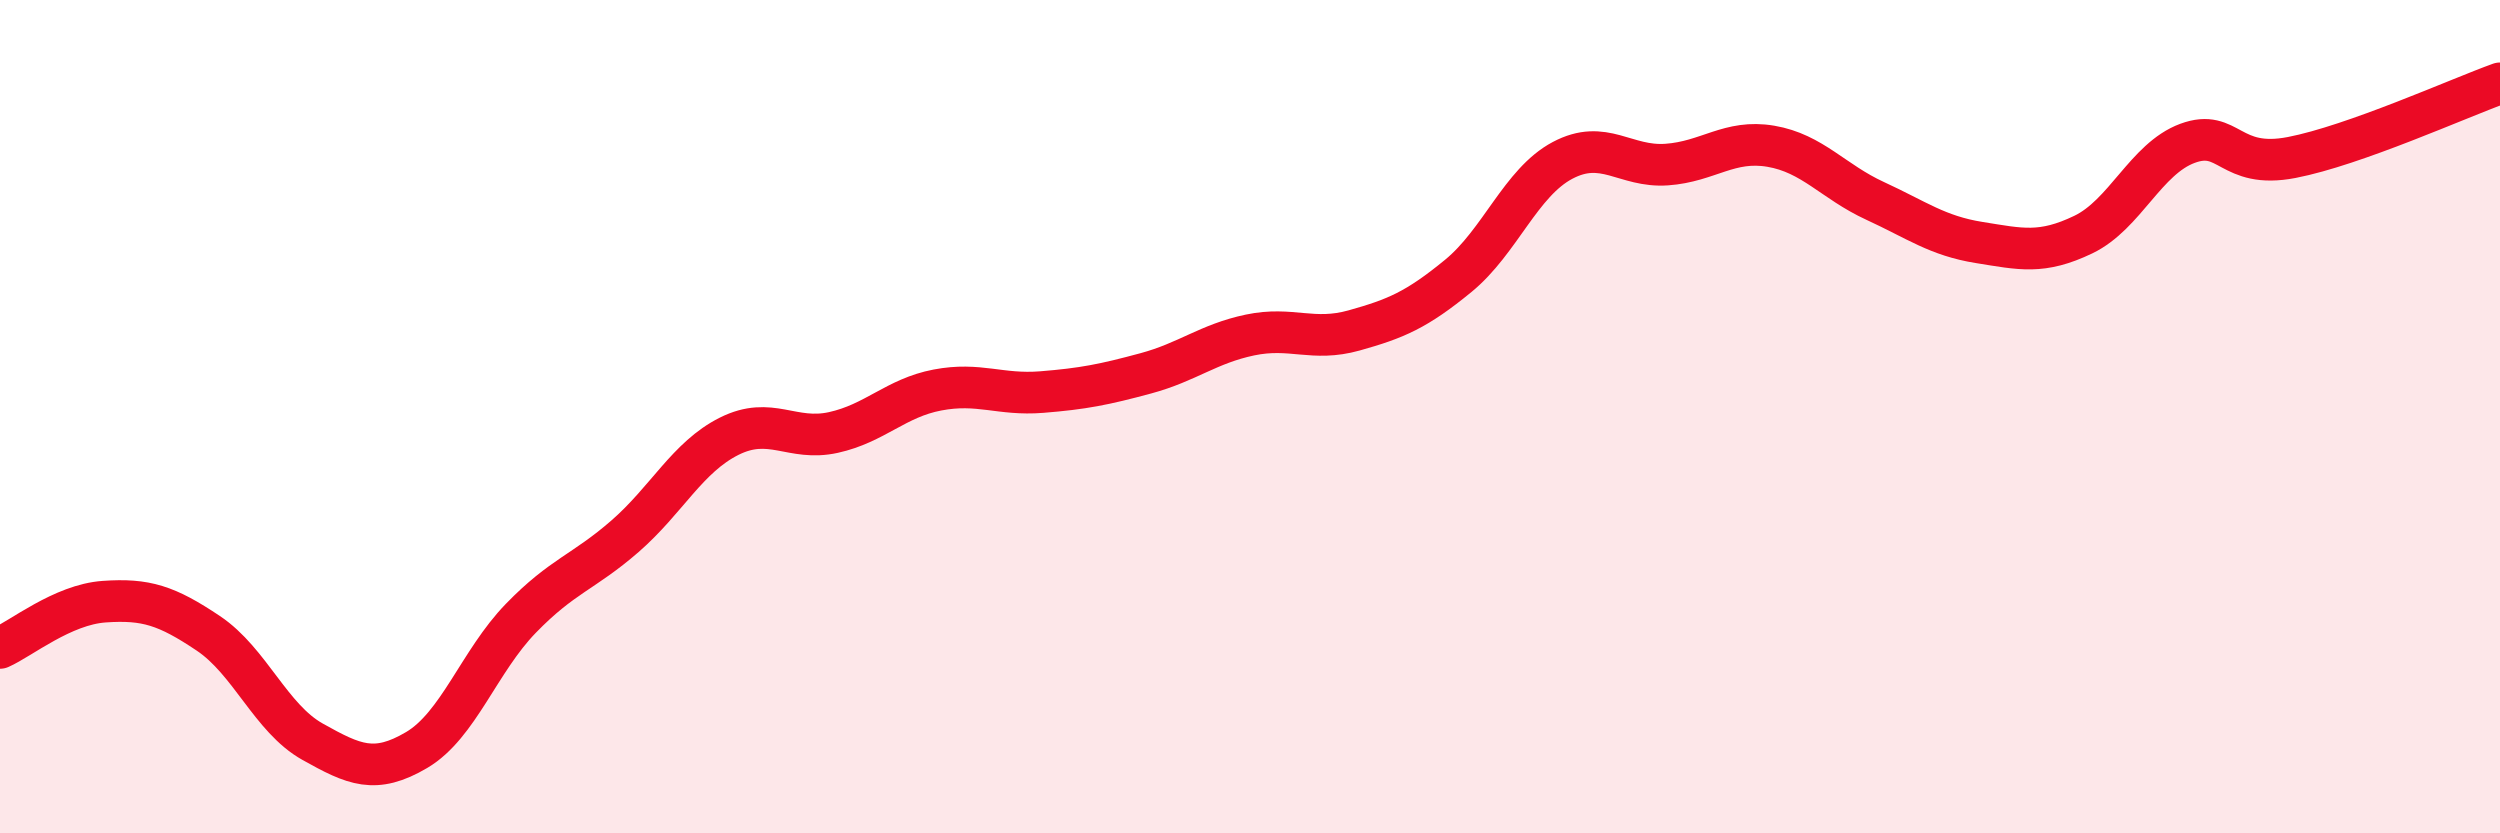 
    <svg width="60" height="20" viewBox="0 0 60 20" xmlns="http://www.w3.org/2000/svg">
      <path
        d="M 0,15.55 C 0.5,15.33 1.5,14.51 2.5,14.44 C 3.5,14.37 4,14.53 5,15.2 C 6,15.87 6.5,17.24 7.5,17.8 C 8.5,18.36 9,18.59 10,18 C 11,17.41 11.5,15.87 12.5,14.84 C 13.5,13.81 14,13.74 15,12.87 C 16,12 16.5,10.97 17.5,10.47 C 18.5,9.97 19,10.6 20,10.38 C 21,10.16 21.5,9.55 22.5,9.36 C 23.5,9.17 24,9.49 25,9.41 C 26,9.33 26.5,9.23 27.5,8.96 C 28.5,8.69 29,8.25 30,8.04 C 31,7.83 31.5,8.21 32.5,7.93 C 33.5,7.65 34,7.44 35,6.62 C 36,5.8 36.5,4.38 37.5,3.85 C 38.5,3.32 39,4.02 40,3.95 C 41,3.88 41.5,3.34 42.5,3.51 C 43.5,3.68 44,4.36 45,4.82 C 46,5.28 46.5,5.66 47.5,5.82 C 48.5,5.98 49,6.11 50,5.63 C 51,5.15 51.5,3.81 52.5,3.44 C 53.5,3.07 53.5,4.07 55,3.78 C 56.5,3.49 59,2.36 60,2L60 20L0 20Z"
        fill="#EB0A25"
        opacity="0.1"
        stroke-linecap="round"
        stroke-linejoin="round"
      />
      <path
        d="M 0,15.55 C 0.5,15.33 1.5,14.51 2.5,14.44 C 3.5,14.37 4,14.53 5,15.2 C 6,15.87 6.5,17.24 7.5,17.8 C 8.5,18.36 9,18.59 10,18 C 11,17.41 11.5,15.87 12.5,14.84 C 13.5,13.81 14,13.74 15,12.87 C 16,12 16.5,10.97 17.5,10.47 C 18.5,9.97 19,10.6 20,10.38 C 21,10.16 21.5,9.55 22.5,9.36 C 23.5,9.17 24,9.49 25,9.41 C 26,9.33 26.5,9.23 27.5,8.96 C 28.5,8.69 29,8.25 30,8.04 C 31,7.83 31.5,8.21 32.5,7.93 C 33.5,7.65 34,7.44 35,6.62 C 36,5.8 36.5,4.38 37.5,3.85 C 38.5,3.32 39,4.02 40,3.95 C 41,3.88 41.5,3.34 42.5,3.51 C 43.5,3.68 44,4.36 45,4.82 C 46,5.28 46.5,5.66 47.5,5.82 C 48.5,5.98 49,6.11 50,5.63 C 51,5.15 51.5,3.81 52.5,3.44 C 53.5,3.07 53.5,4.07 55,3.78 C 56.5,3.49 59,2.36 60,2"
        stroke="#EB0A25"
        stroke-width="1"
        fill="none"
        stroke-linecap="round"
        stroke-linejoin="round"
      />
    </svg>
  